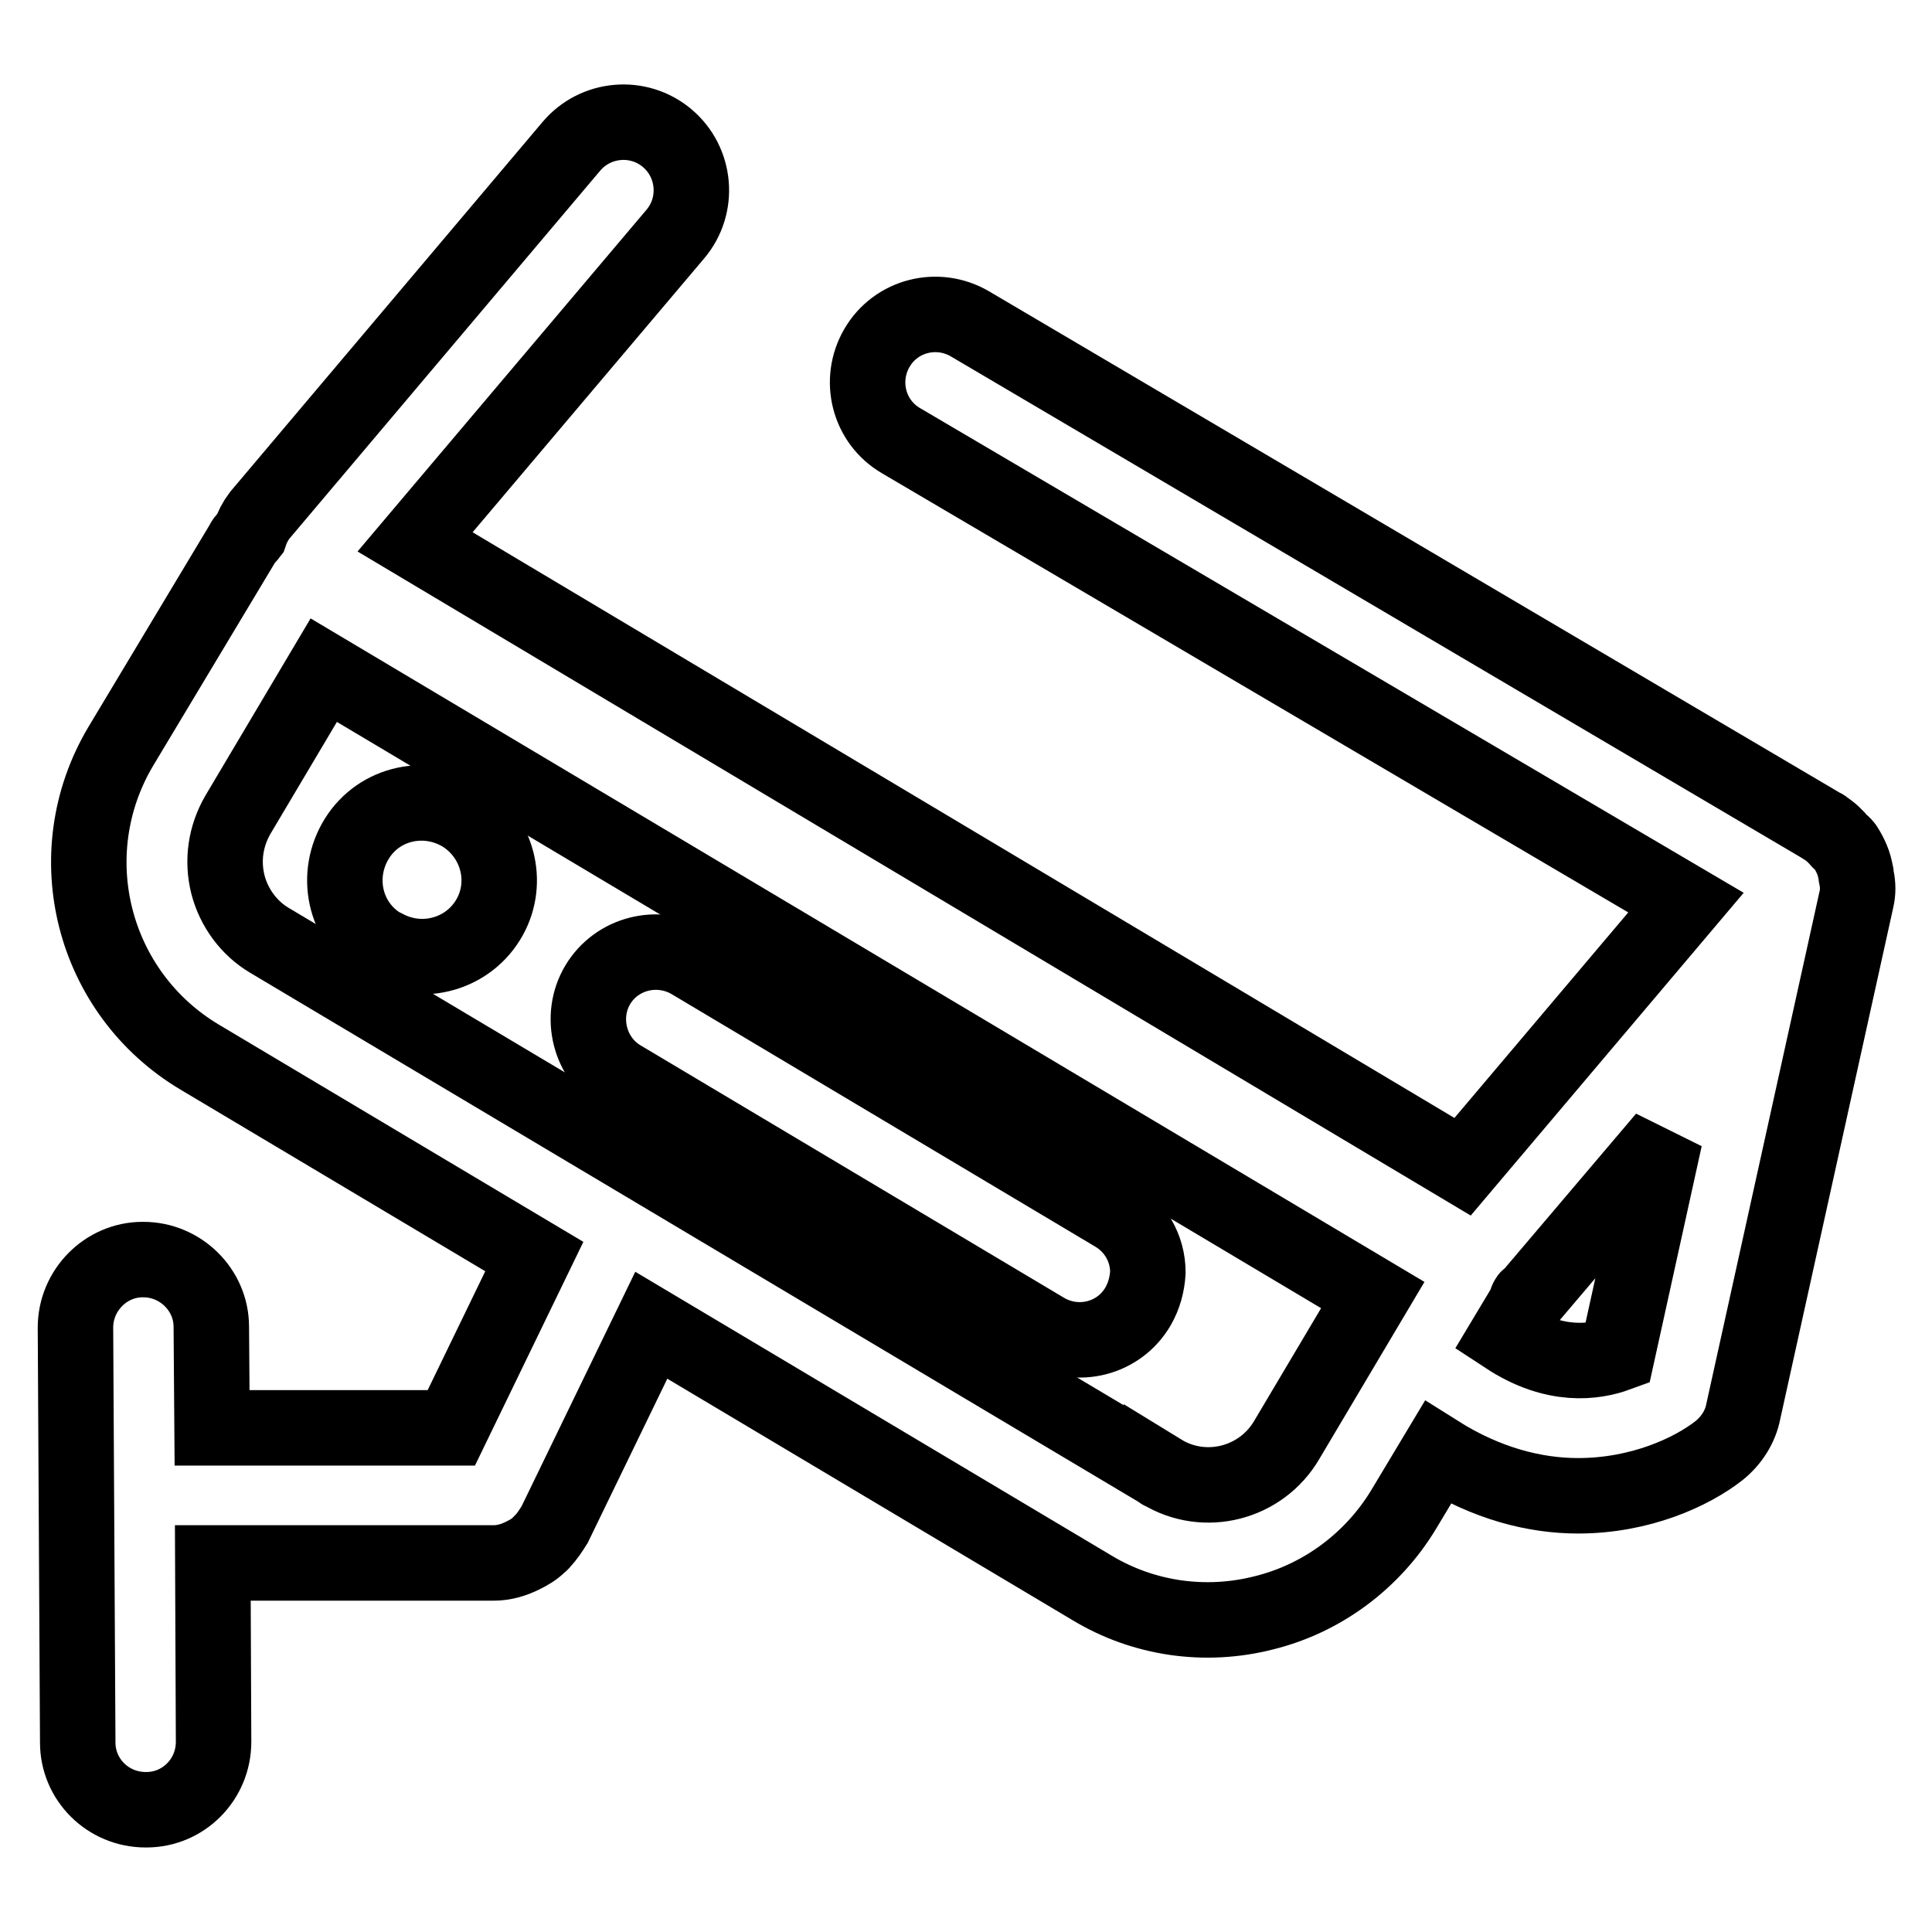 <?xml version="1.0" encoding="utf-8"?>
<!-- Svg Vector Icons : http://www.onlinewebfonts.com/icon -->
<!DOCTYPE svg PUBLIC "-//W3C//DTD SVG 1.1//EN" "http://www.w3.org/Graphics/SVG/1.1/DTD/svg11.dtd">
<svg version="1.1" xmlns="http://www.w3.org/2000/svg" xmlns:xlink="http://www.w3.org/1999/xlink" x="0px" y="0px" viewBox="0 0 256 256" enable-background="new 0 0 256 256" xml:space="preserve">
<g> <path stroke-width="10" fill-opacity="0" stroke="#000000"  d="M61.4,108c-4.8-3-11.1-1.7-14.1,3.1c-3,4.8-1.7,11.1,3.1,14.1c0.2,0.1,0.4,0.2,0.6,0.3 c5,2.7,11.2,0.9,13.9-4C67.5,116.8,65.9,110.9,61.4,108z M91.5,127.4c-4.3-2.5-9.8-1.1-12.3,3.1s-1.1,9.8,3.1,12.3l56.2,33.5 c4.3,2.5,9.8,1.1,12.3-3.2c0.8-1.4,1.2-2.9,1.3-4.5c0-3.2-1.7-6.1-4.4-7.7L91.5,127.4z"/> <path stroke-width="10" fill-opacity="0" stroke="#000000"  d="M245.9,115.7L245.9,115.7c-0.2-1.3-0.7-2.4-1.4-3.5c-0.2-0.3-0.5-0.5-0.7-0.7c-0.6-0.7-1.2-1.3-2-1.8 c-0.1-0.1-0.2-0.2-0.3-0.2L128.5,42.9c-4.3-2.5-9.8-1.1-12.3,3.2c-2.5,4.3-1.1,9.8,3.2,12.3l104,61.2l-29.6,35L55,71.8L89.5,31 c3.2-3.8,2.7-9.5-1.1-12.7c-3.8-3.2-9.5-2.7-12.7,1.1l0,0L34.4,68.3c-0.6,0.8-1,1.6-1.3,2.5c-0.3,0.4-0.7,0.6-0.9,1.1L16,98.9 c-8.5,14.3-3.8,32.7,10.5,41.2l44.3,26.4l-11,22.7H28.1L28,175.8c0-4.9-4.1-8.9-9-8.9h-0.1c-4.9,0-8.9,4.1-8.9,9v0.1l0.3,54.9 c0,4.9,4,8.9,9,8.9h0.1c4.9,0,8.9-4,8.9-9v-0.1l-0.1-23.6h37.2c1.4,0,2.7-0.4,3.9-1c0.8-0.4,1.5-0.8,2.1-1.4 c0.1-0.1,0.3-0.2,0.4-0.4c0.7-0.7,1.2-1.5,1.7-2.3l12.8-26.4l58.4,34.8c6.8,4.1,15,5.3,22.8,3.3c7.7-1.9,14.4-6.9,18.5-13.7 l4.5-7.5c6.5,4.1,12.9,5.7,18.6,5.7c8.2,0,15-3.1,18.7-6c1.6-1.3,2.8-3.1,3.2-5.2l15-67.9c0.2-0.9,0.2-1.8,0-2.8 C245.9,116.1,246,115.9,245.9,115.7z M153.9,195L35.7,124.6c-2.7-1.6-4.7-4.3-5.5-7.4c-0.8-3.2-0.3-6.4,1.3-9.2l11.4-19.2l139,82.8 l-11.4,19.2C167.1,196.6,159.6,198.5,153.9,195C153.9,195.1,153.9,195,153.9,195L153.9,195z M199.6,177.1l2.4-4 c0.2-0.3,0.2-0.7,0.4-1c0-0.1,0.1-0.1,0.2-0.1l18-21.2l-6.3,28.6C211.3,180.5,206,181.3,199.6,177.1z"/></g>
</svg>
